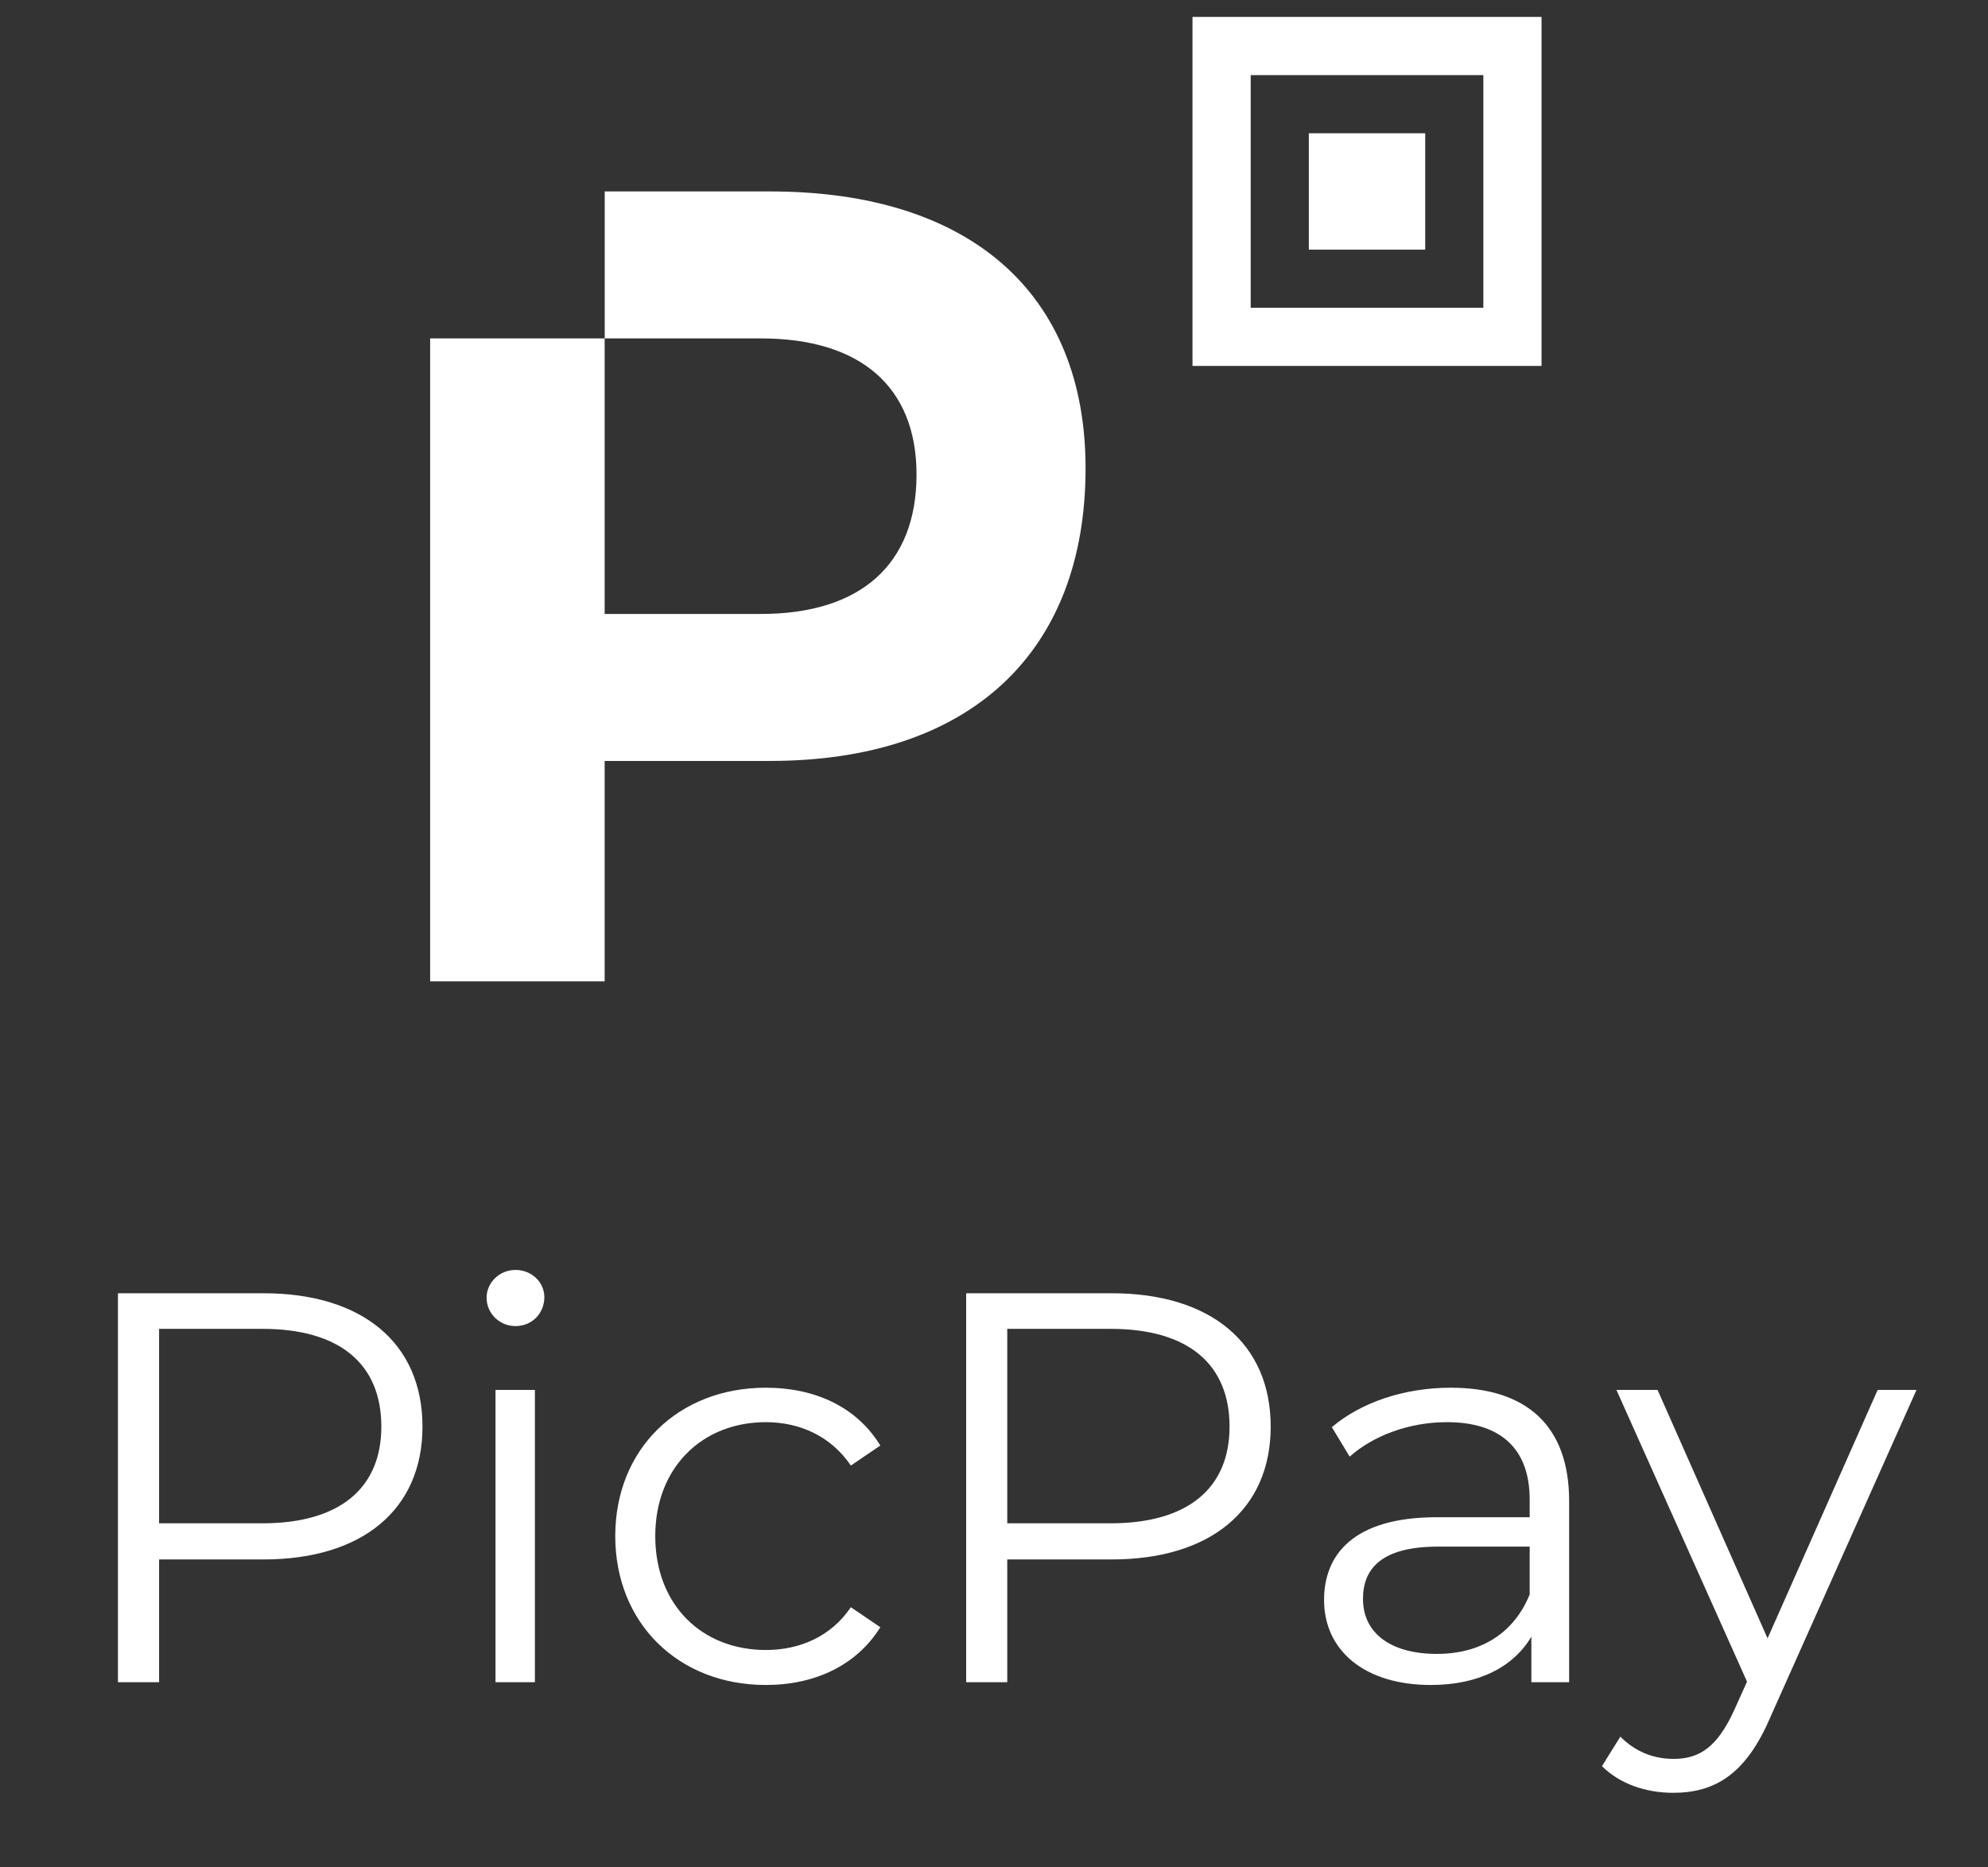 <svg width="33" height="31" viewBox="0 0 33 31" fill="none" xmlns="http://www.w3.org/2000/svg">
<rect x="0" y="0" width="33" height="31" fill="#333333" stroke="none"/>
<path d="M19.795 0.281V6.075H25.589V0.281H19.795ZM20.761 1.247H24.623V5.109H20.761V1.247ZM21.726 2.212V4.144H23.658V2.212H21.726ZM10.038 3.178V5.618H12.633C14.28 5.618 15.214 6.418 15.214 7.877C15.214 9.374 14.28 10.192 12.633 10.192H10.037V5.618H7.14V16.291H10.037V12.632H12.782C16.112 12.632 18.02 10.824 18.02 7.774C18.02 4.875 16.112 3.178 12.782 3.178L10.038 3.178Z" fill="#ffffff"/>
<path d="M4.375 21.469H1.958V27.926H2.641V25.888H4.375C6.017 25.888 7.013 25.058 7.013 23.683C7.013 22.299 6.017 21.469 4.375 21.469ZM4.356 25.288H2.641V22.06H4.356C5.648 22.06 6.33 22.65 6.33 23.683C6.33 24.698 5.648 25.288 4.356 25.288ZM8.557 22.014C8.833 22.014 9.036 21.801 9.036 21.534C9.036 21.285 8.824 21.082 8.557 21.082C8.289 21.082 8.077 21.294 8.077 21.543C8.077 21.801 8.289 22.014 8.557 22.014ZM8.225 27.926H8.879V23.074H8.225V27.926ZM12.713 27.972C13.534 27.972 14.225 27.64 14.613 27.013L14.124 26.681C13.792 27.17 13.275 27.391 12.713 27.391C11.652 27.391 10.877 26.644 10.877 25.5C10.877 24.366 11.652 23.609 12.713 23.609C13.275 23.609 13.792 23.84 14.124 24.329L14.613 23.997C14.225 23.36 13.534 23.037 12.713 23.037C11.264 23.037 10.213 24.052 10.213 25.5C10.213 26.948 11.264 27.972 12.713 27.972ZM18.455 21.469H16.038V27.926H16.72V25.888H18.455C20.096 25.888 21.093 25.058 21.093 23.683C21.093 22.299 20.096 21.469 18.455 21.469ZM18.436 25.288H16.72V22.06H18.436C19.727 22.06 20.41 22.65 20.41 23.683C20.41 24.698 19.727 25.288 18.436 25.288ZM24.082 23.037C23.317 23.037 22.597 23.277 22.108 23.692L22.404 24.181C22.8 23.831 23.391 23.609 24.018 23.609C24.922 23.609 25.392 24.061 25.392 24.892V25.187H23.852C22.459 25.187 21.979 25.814 21.979 26.561C21.979 27.401 22.653 27.972 23.75 27.972C24.553 27.972 25.125 27.668 25.42 27.17V27.926H26.047V24.919C26.047 23.665 25.337 23.037 24.082 23.037ZM23.852 27.456C23.077 27.456 22.625 27.105 22.625 26.543C22.625 26.044 22.93 25.675 23.87 25.675H25.392V26.469C25.134 27.105 24.59 27.456 23.852 27.456ZM31.168 23.074L29.341 27.198L27.515 23.074H26.832L29 27.917L28.788 28.387C28.511 28.996 28.216 29.199 27.782 29.199C27.432 29.199 27.137 29.07 26.897 28.83L26.592 29.319C26.887 29.614 27.321 29.762 27.773 29.762C28.465 29.762 28.981 29.457 29.387 28.507L31.813 23.074H31.168Z" fill="#ffffff"/>
</svg>
